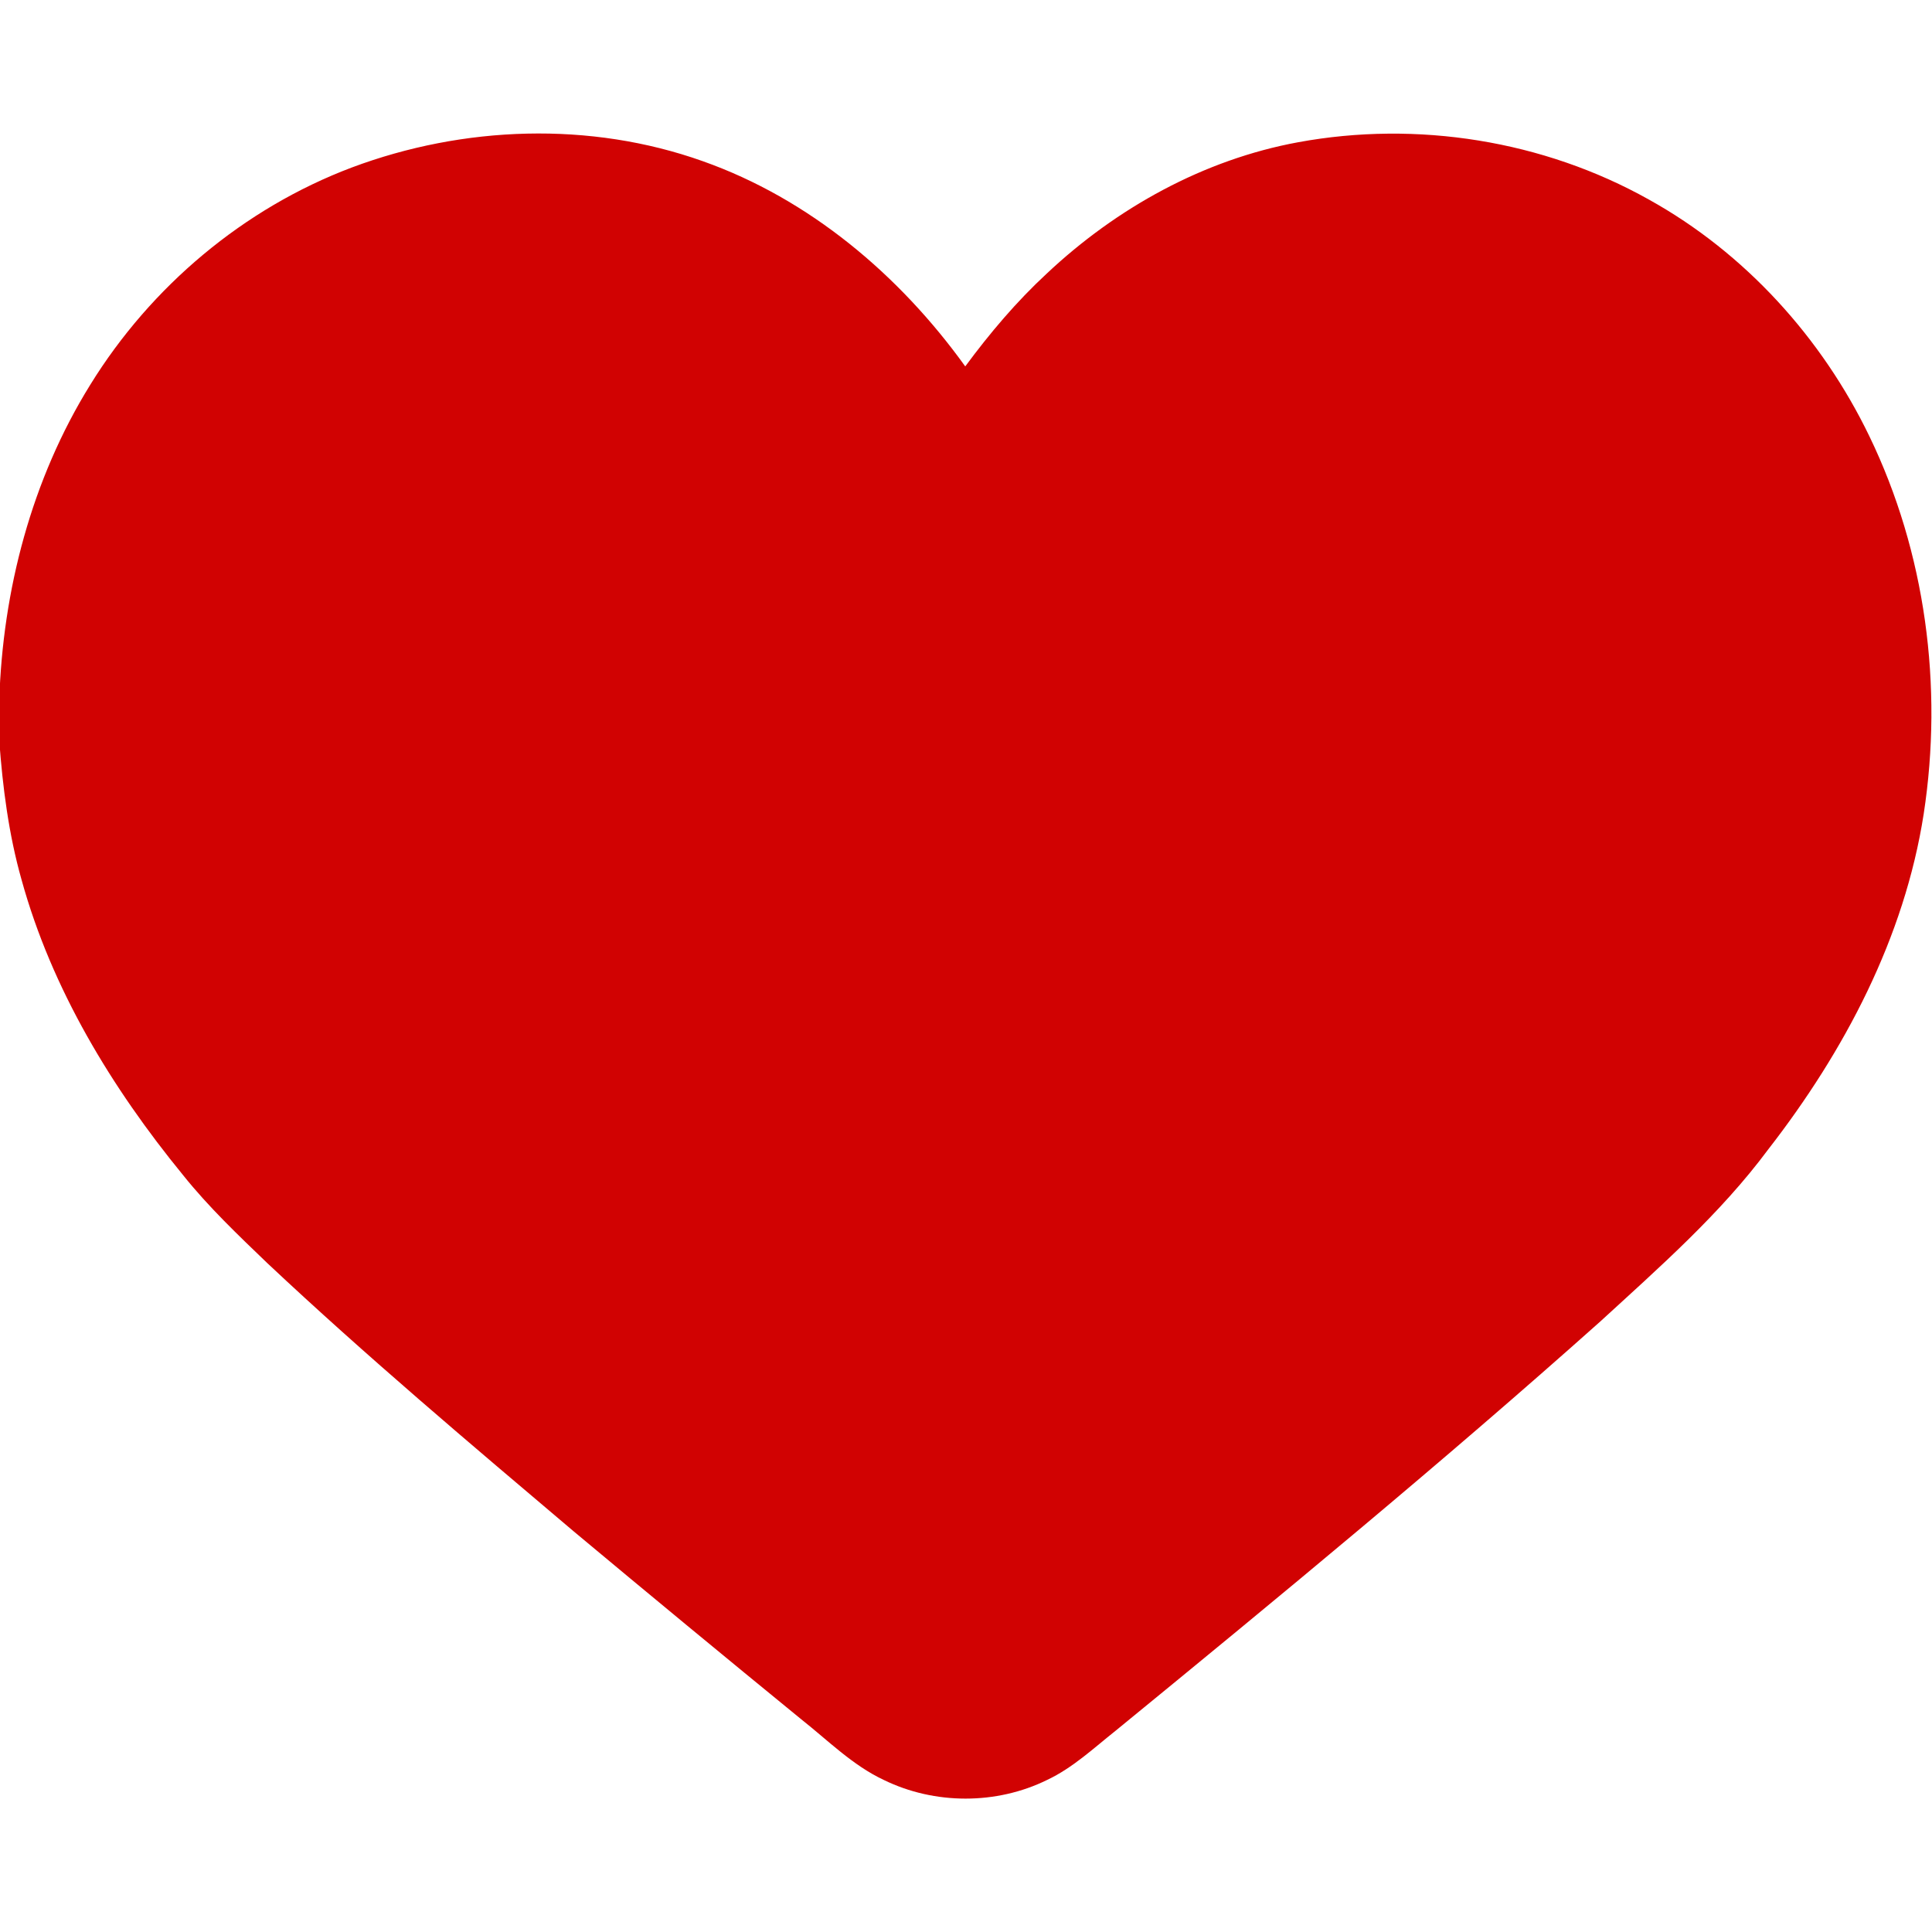 <?xml version="1.0" encoding="UTF-8"?> <!-- Generator: Adobe Illustrator 26.3.1, SVG Export Plug-In . SVG Version: 6.00 Build 0) --> <svg xmlns="http://www.w3.org/2000/svg" xmlns:xlink="http://www.w3.org/1999/xlink" id="Слой_1" x="0px" y="0px" viewBox="0 0 512 512" style="enable-background:new 0 0 512 512;" xml:space="preserve"> <style type="text/css"> .st0{fill:#D10202;} </style> <g id="_x23_000000ff"> <path class="st0" d="M93.2,44.4c29.6-11.1,63.2-12.3,93-1.7c28.3,10,52.2,30.2,69.6,54.4c6.5-8.8,13.6-17.2,21.6-24.6 C295.9,55.1,319,42.3,344,37.7c31.5-5.8,65-0.5,93,15.2c25.4,14.1,45.8,36.6,58.4,62.7c14.9,30.8,19.6,66.3,14.4,100.1 c-5.1,32.8-21,62.9-41.2,88.9c-12.7,17.1-28.8,31.2-44.5,45.6c-41.8,37.3-85.1,73-128.5,108.5c-5.8,4.6-11.3,9.8-18.1,13 c-13.4,6.6-29.8,6.6-43.3,0c-8.3-3.9-14.8-10.5-21.9-16.1c-20.2-16.5-40.3-33.1-60.3-49.8c-27.4-23.2-54.9-46.4-81.1-71 c-7.8-7.5-15.6-14.9-22.4-23.4c-18.9-23.1-34.8-49.3-42.8-78.3c-3.4-12-5-24.5-5.9-36.9v-10.5C0.7,156.4,8.4,127,23.9,102 C40,75.9,64.6,55.2,93.2,44.4z"></path> </g> </svg> 